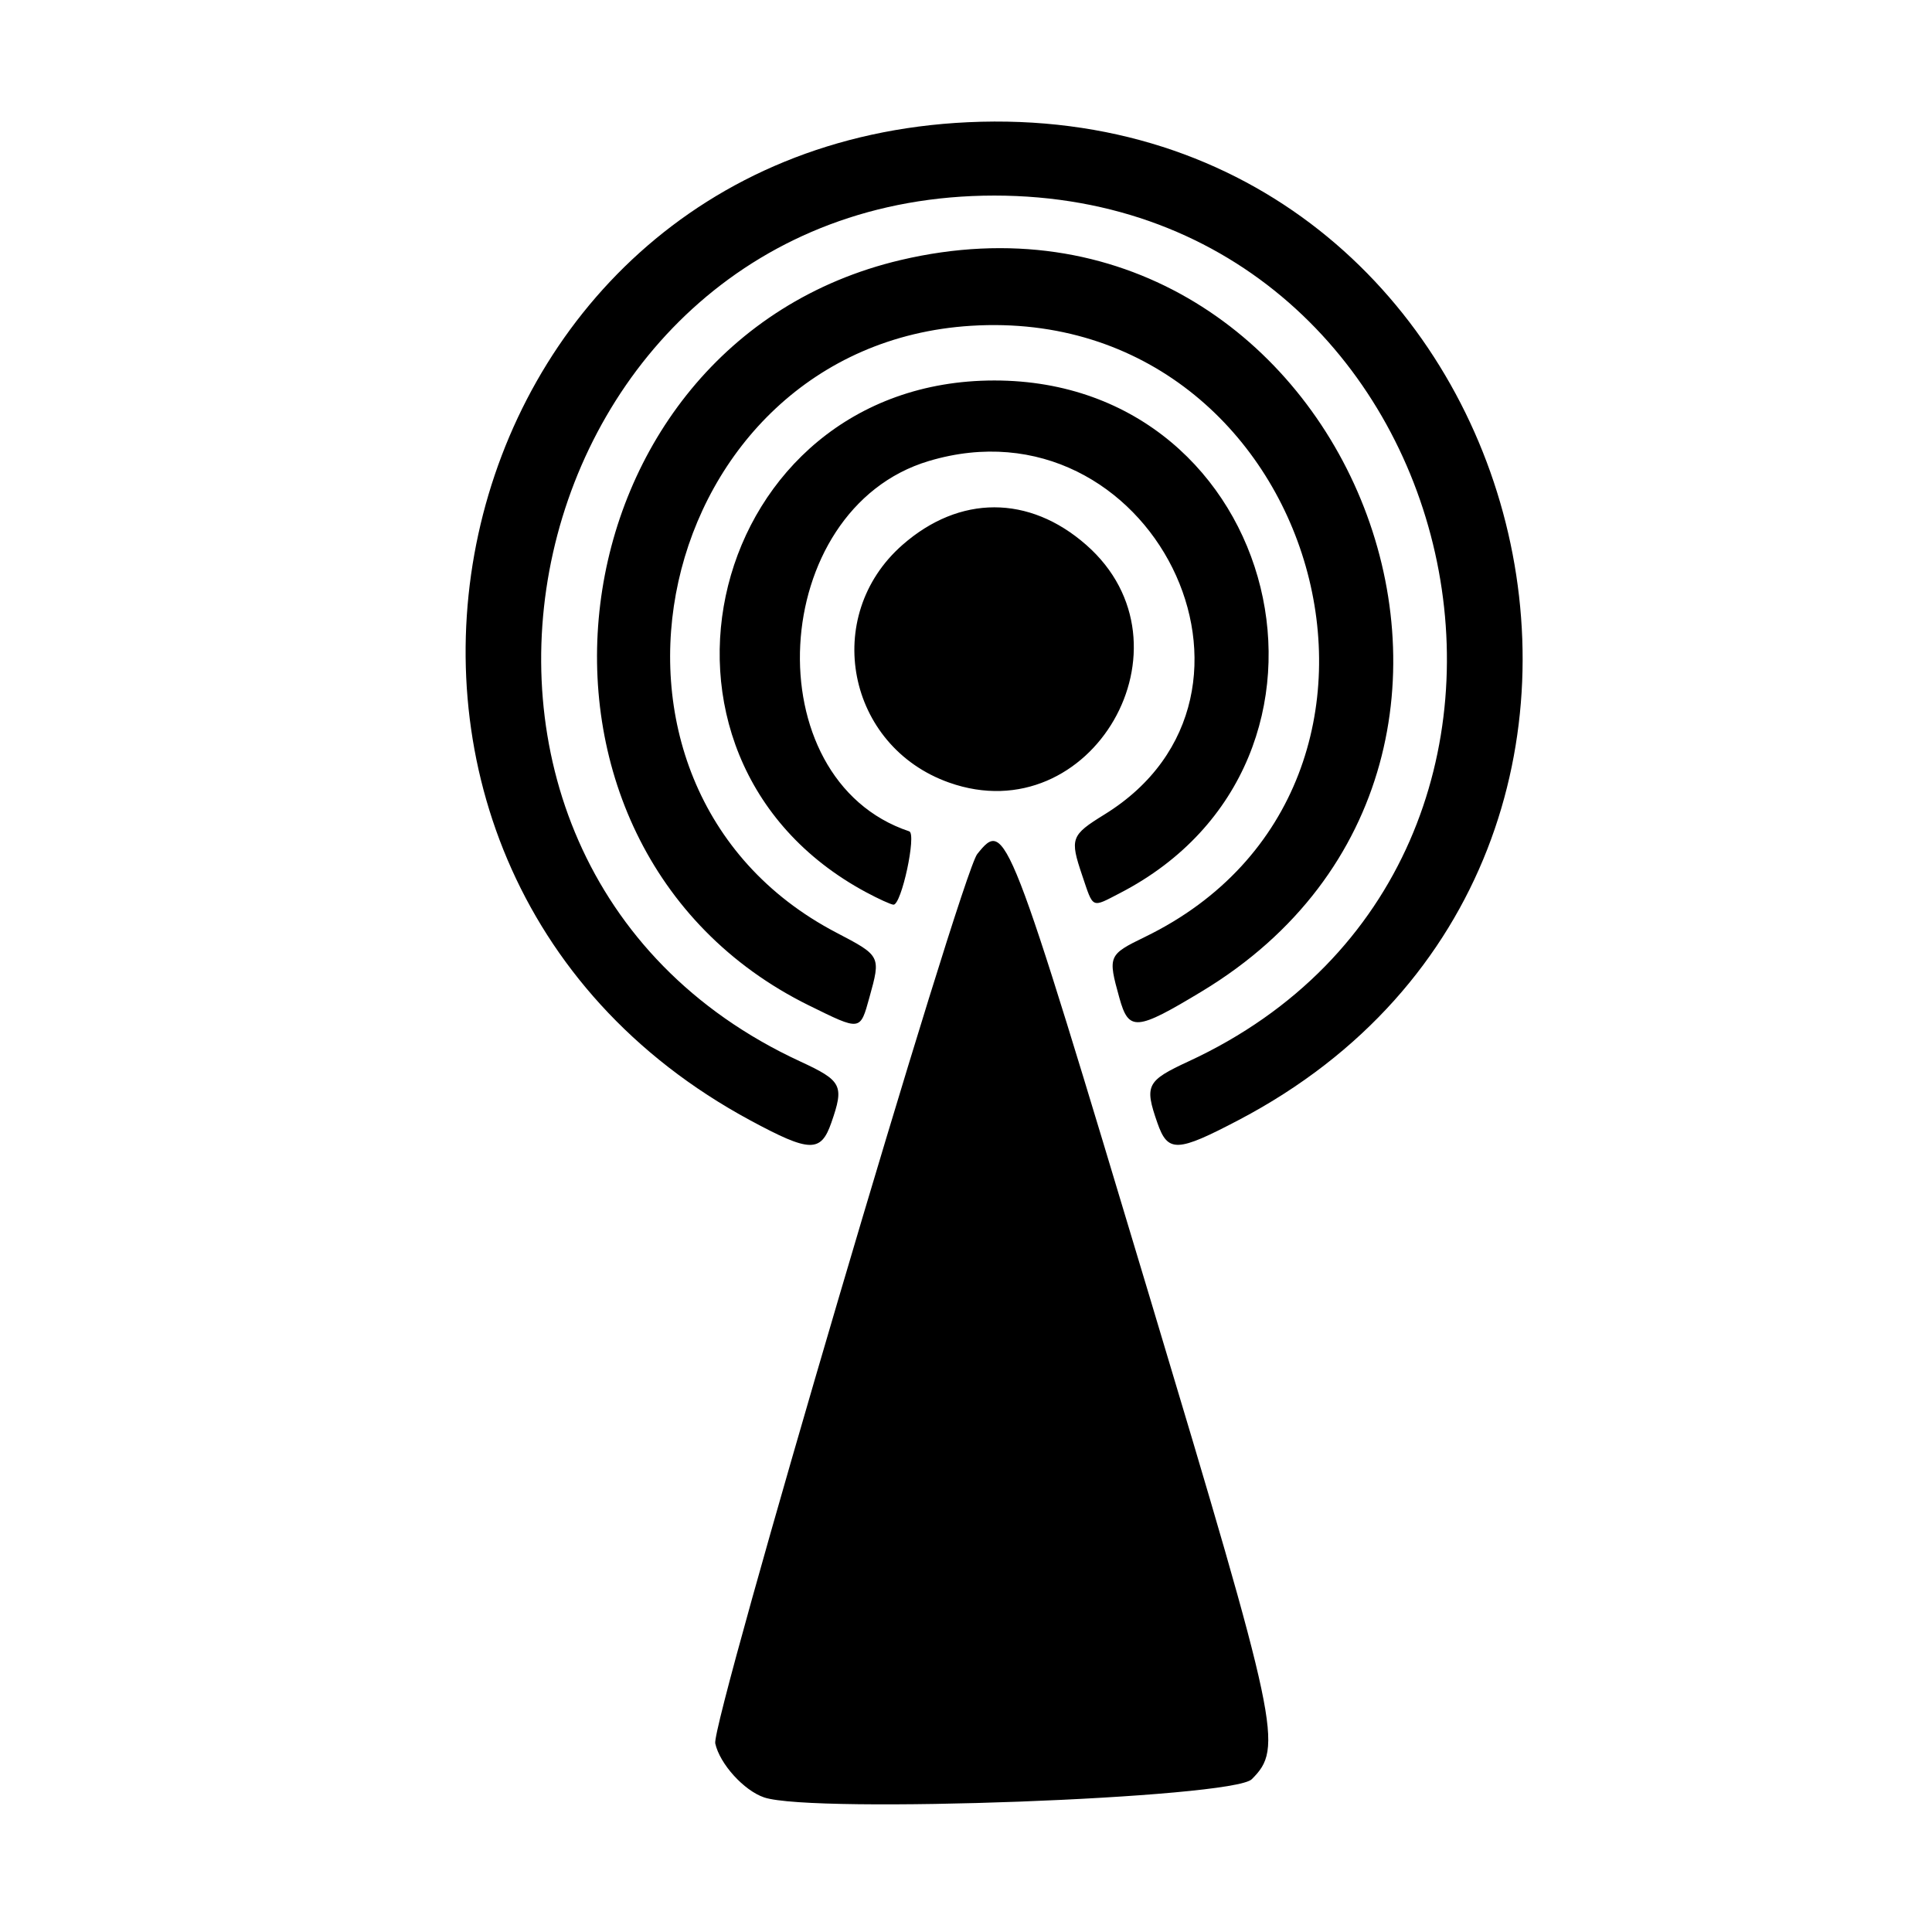 <?xml version="1.0" encoding="UTF-8" standalone="no"?>
<!-- Created with Inkscape (http://www.inkscape.org/) -->

<svg
   xmlns:dc="http://purl.org/dc/elements/1.1/"
   xmlns:cc="http://creativecommons.org/ns#"
   xmlns:rdf="http://www.w3.org/1999/02/22-rdf-syntax-ns#"
   xmlns:svg="http://www.w3.org/2000/svg"
   xmlns="http://www.w3.org/2000/svg"
   version="1.1"
   width="256"
   height="256"
   id="svg3066">
  <defs
     id="defs3070" />
  <path
     d="m 101.254,238.168 c -2.681,-0.906 -5.883,-4.442 -6.479,-7.155 -0.587,-2.672 32.55,-115.158 34.716,-117.848 3.768,-4.678 3.978,-4.138 22.863,58.75 17.197,57.269 17.702,59.652 13.513,63.841 -2.523,2.523 -58.143,4.599 -64.614,2.412 z M 99.45,148.472 C 36.21,114.391 56.889,19.509 128.279,16.194 c 74.822,-3.474 102.214,97.344 35.914,132.183 -8.254,4.337 -9.45,4.38 -10.842,0.388 -1.727,-4.955 -1.421,-5.555 4.152,-8.133 57.704,-26.693 37.945,-114.718 -25.75,-114.718 -63.802,0 -83.551,87.986 -25.75,114.719 5.573,2.578 5.879,3.177 4.152,8.132 -1.389,3.986 -2.839,3.946 -10.706,-0.294 z M 107.201,133.231 C 64.201,112.037 72.38,45.526 119.347,34.455 c 58.222,-13.724 91.063,66.023 39.907,96.906 -8.707,5.256 -9.69,5.333 -10.934,0.852 -1.54,-5.547 -1.476,-5.701 3.397,-8.068 41.317,-20.073 23.167,-83.86 -23.041,-80.977 -42.259,2.636 -55.204,60.895 -17.866,80.404 5.913,3.09 5.918,3.099 4.392,8.592 -1.242,4.473 -1.121,4.456 -8.001,1.066 z m 7.554,-15.008 c -33.446,-17.978 -20.954,-67.807 17,-67.807 38.065,0 50.433,50.453 16.65,67.922 -3.82,1.975 -3.5,2.123 -5.002,-2.321 -1.663,-4.921 -1.508,-5.345 2.945,-8.094 25.765,-15.901 6.019,-55.611 -23.287,-46.831 -21.326,6.389 -23.21,42.19 -2.582,49.065 1.001,0.334 -1.035,9.786 -2.093,9.718 -0.347,-0.022 -1.981,-0.766 -3.631,-1.653 z m 11,-14.529 c -13.544,-4.802 -16.927,-22.05 -6.176,-31.49 7.565,-6.642 16.788,-6.642 24.353,0 15.099,13.257 0.71,38.186 -18.176,31.49 z"
     id="path3076"
     style="fill:#000000" />
</svg>
